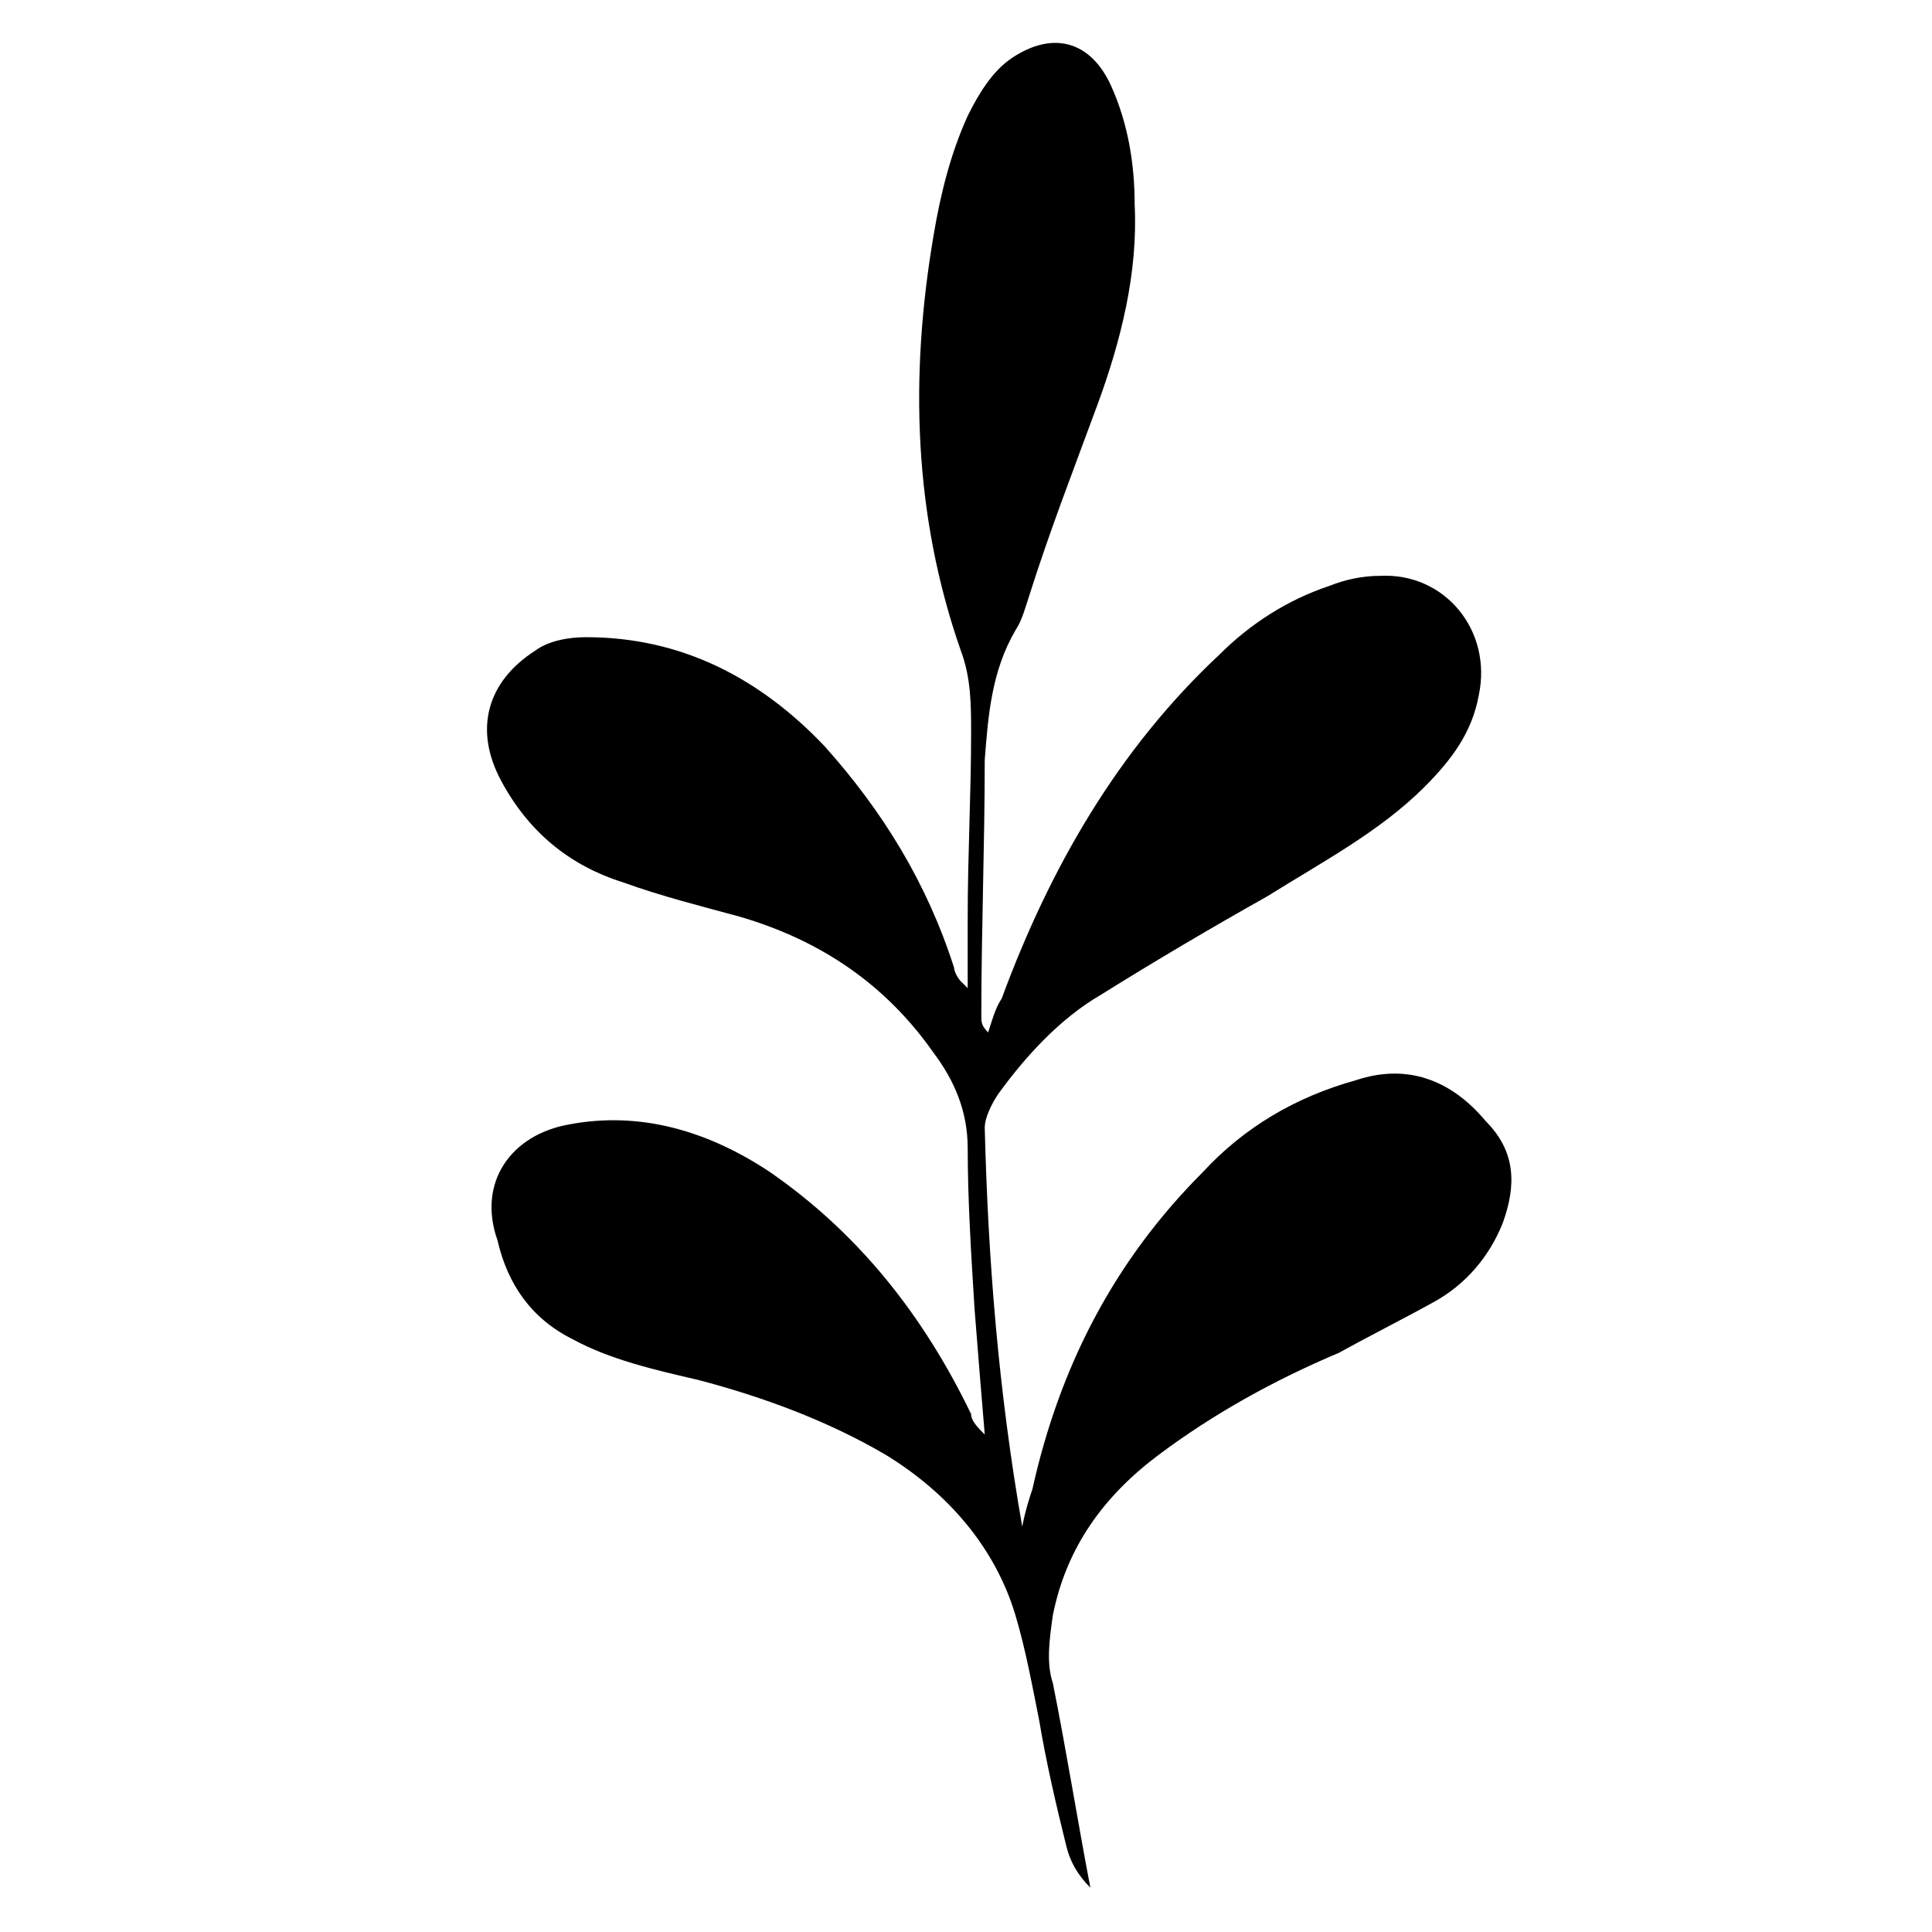 <svg xmlns="http://www.w3.org/2000/svg" xmlns:xlink="http://www.w3.org/1999/xlink" id="Layer_1" x="0px" y="0px" viewBox="0 0 56.7 56.7" style="enable-background:new 0 0 56.7 56.7;" xml:space="preserve"><style type="text/css">	.st0{fill-rule:evenodd;clip-rule:evenodd;}</style><g>	<path class="st0" d="M28.9,42.1c-0.1-1.2-0.2-2.4-0.3-3.7c-0.1-1.6-0.2-3.2-0.2-4.7c0-1.1-0.4-2-1-2.8c-1.4-2-3.3-3.3-5.7-4  c-1.1-0.3-2.3-0.6-3.4-1c-1.6-0.5-2.8-1.5-3.6-3c-0.8-1.5-0.4-2.9,1-3.8c0.4-0.3,1-0.4,1.5-0.4c2.8,0,5.1,1.2,7,3.2  c1.7,1.9,3,4,3.8,6.5c0,0.1,0.1,0.3,0.2,0.4c0,0,0.1,0.1,0.2,0.2c0-0.8,0-1.4,0-2.1c0-1.8,0.1-3.6,0.1-5.4c0-0.8,0-1.6-0.3-2.4  c-1.4-4-1.5-8.1-0.8-12.2c0.2-1.2,0.5-2.4,1-3.5c0.3-0.6,0.7-1.3,1.3-1.7c1.2-0.8,2.3-0.5,2.9,0.8c0.5,1.1,0.7,2.3,0.7,3.5  c0.1,2-0.4,4-1.1,5.9c-0.7,1.9-1.4,3.7-2,5.6c-0.1,0.3-0.2,0.7-0.4,1c-0.7,1.2-0.8,2.5-0.9,3.8c0,2.5-0.1,5-0.1,7.5  c0,0.2,0,0.3,0.2,0.5c0.1-0.3,0.2-0.7,0.4-1c1.4-3.8,3.4-7.3,6.4-10.1c0.9-0.9,2-1.6,3.2-2c0.5-0.2,1-0.3,1.5-0.3  c1.9-0.1,3.3,1.6,2.9,3.5c-0.2,1.1-0.8,1.9-1.6,2.7c-1.3,1.3-3,2.2-4.6,3.2c-1.6,0.9-3.3,1.9-4.9,2.9c-1.2,0.7-2.2,1.8-3,2.9  c-0.2,0.3-0.4,0.7-0.4,1c0.1,3.9,0.4,7.7,1.1,11.7c0.1-0.5,0.2-0.8,0.3-1.1c0.8-3.6,2.4-6.7,5-9.3c1.2-1.3,2.7-2.2,4.5-2.7  c1.5-0.5,2.8,0,3.8,1.2c0.9,0.9,0.9,1.9,0.5,3c-0.4,1-1.1,1.8-2,2.3c-0.9,0.5-1.9,1-2.8,1.5c-1.9,0.8-3.7,1.8-5.3,3  c-1.6,1.2-2.7,2.7-3.1,4.7c-0.1,0.7-0.2,1.4,0,2c0.4,2,0.7,3.9,1.1,6c-0.4-0.4-0.6-0.8-0.7-1.2c-0.3-1.2-0.6-2.5-0.8-3.7  c-0.2-1-0.4-2.1-0.7-3.1c-0.6-2-2-3.6-3.8-4.7c-1.7-1-3.6-1.7-5.5-2.2c-1.3-0.3-2.6-0.6-3.7-1.2c-1.2-0.6-1.9-1.6-2.2-2.9  C14,34.7,15,33.3,16.7,33c2.1-0.4,4.1,0.2,5.9,1.4c2.6,1.8,4.5,4.2,5.9,7.1C28.5,41.7,28.7,41.9,28.9,42.1  C28.8,42.1,28.8,42.1,28.9,42.1z"></path></g></svg>